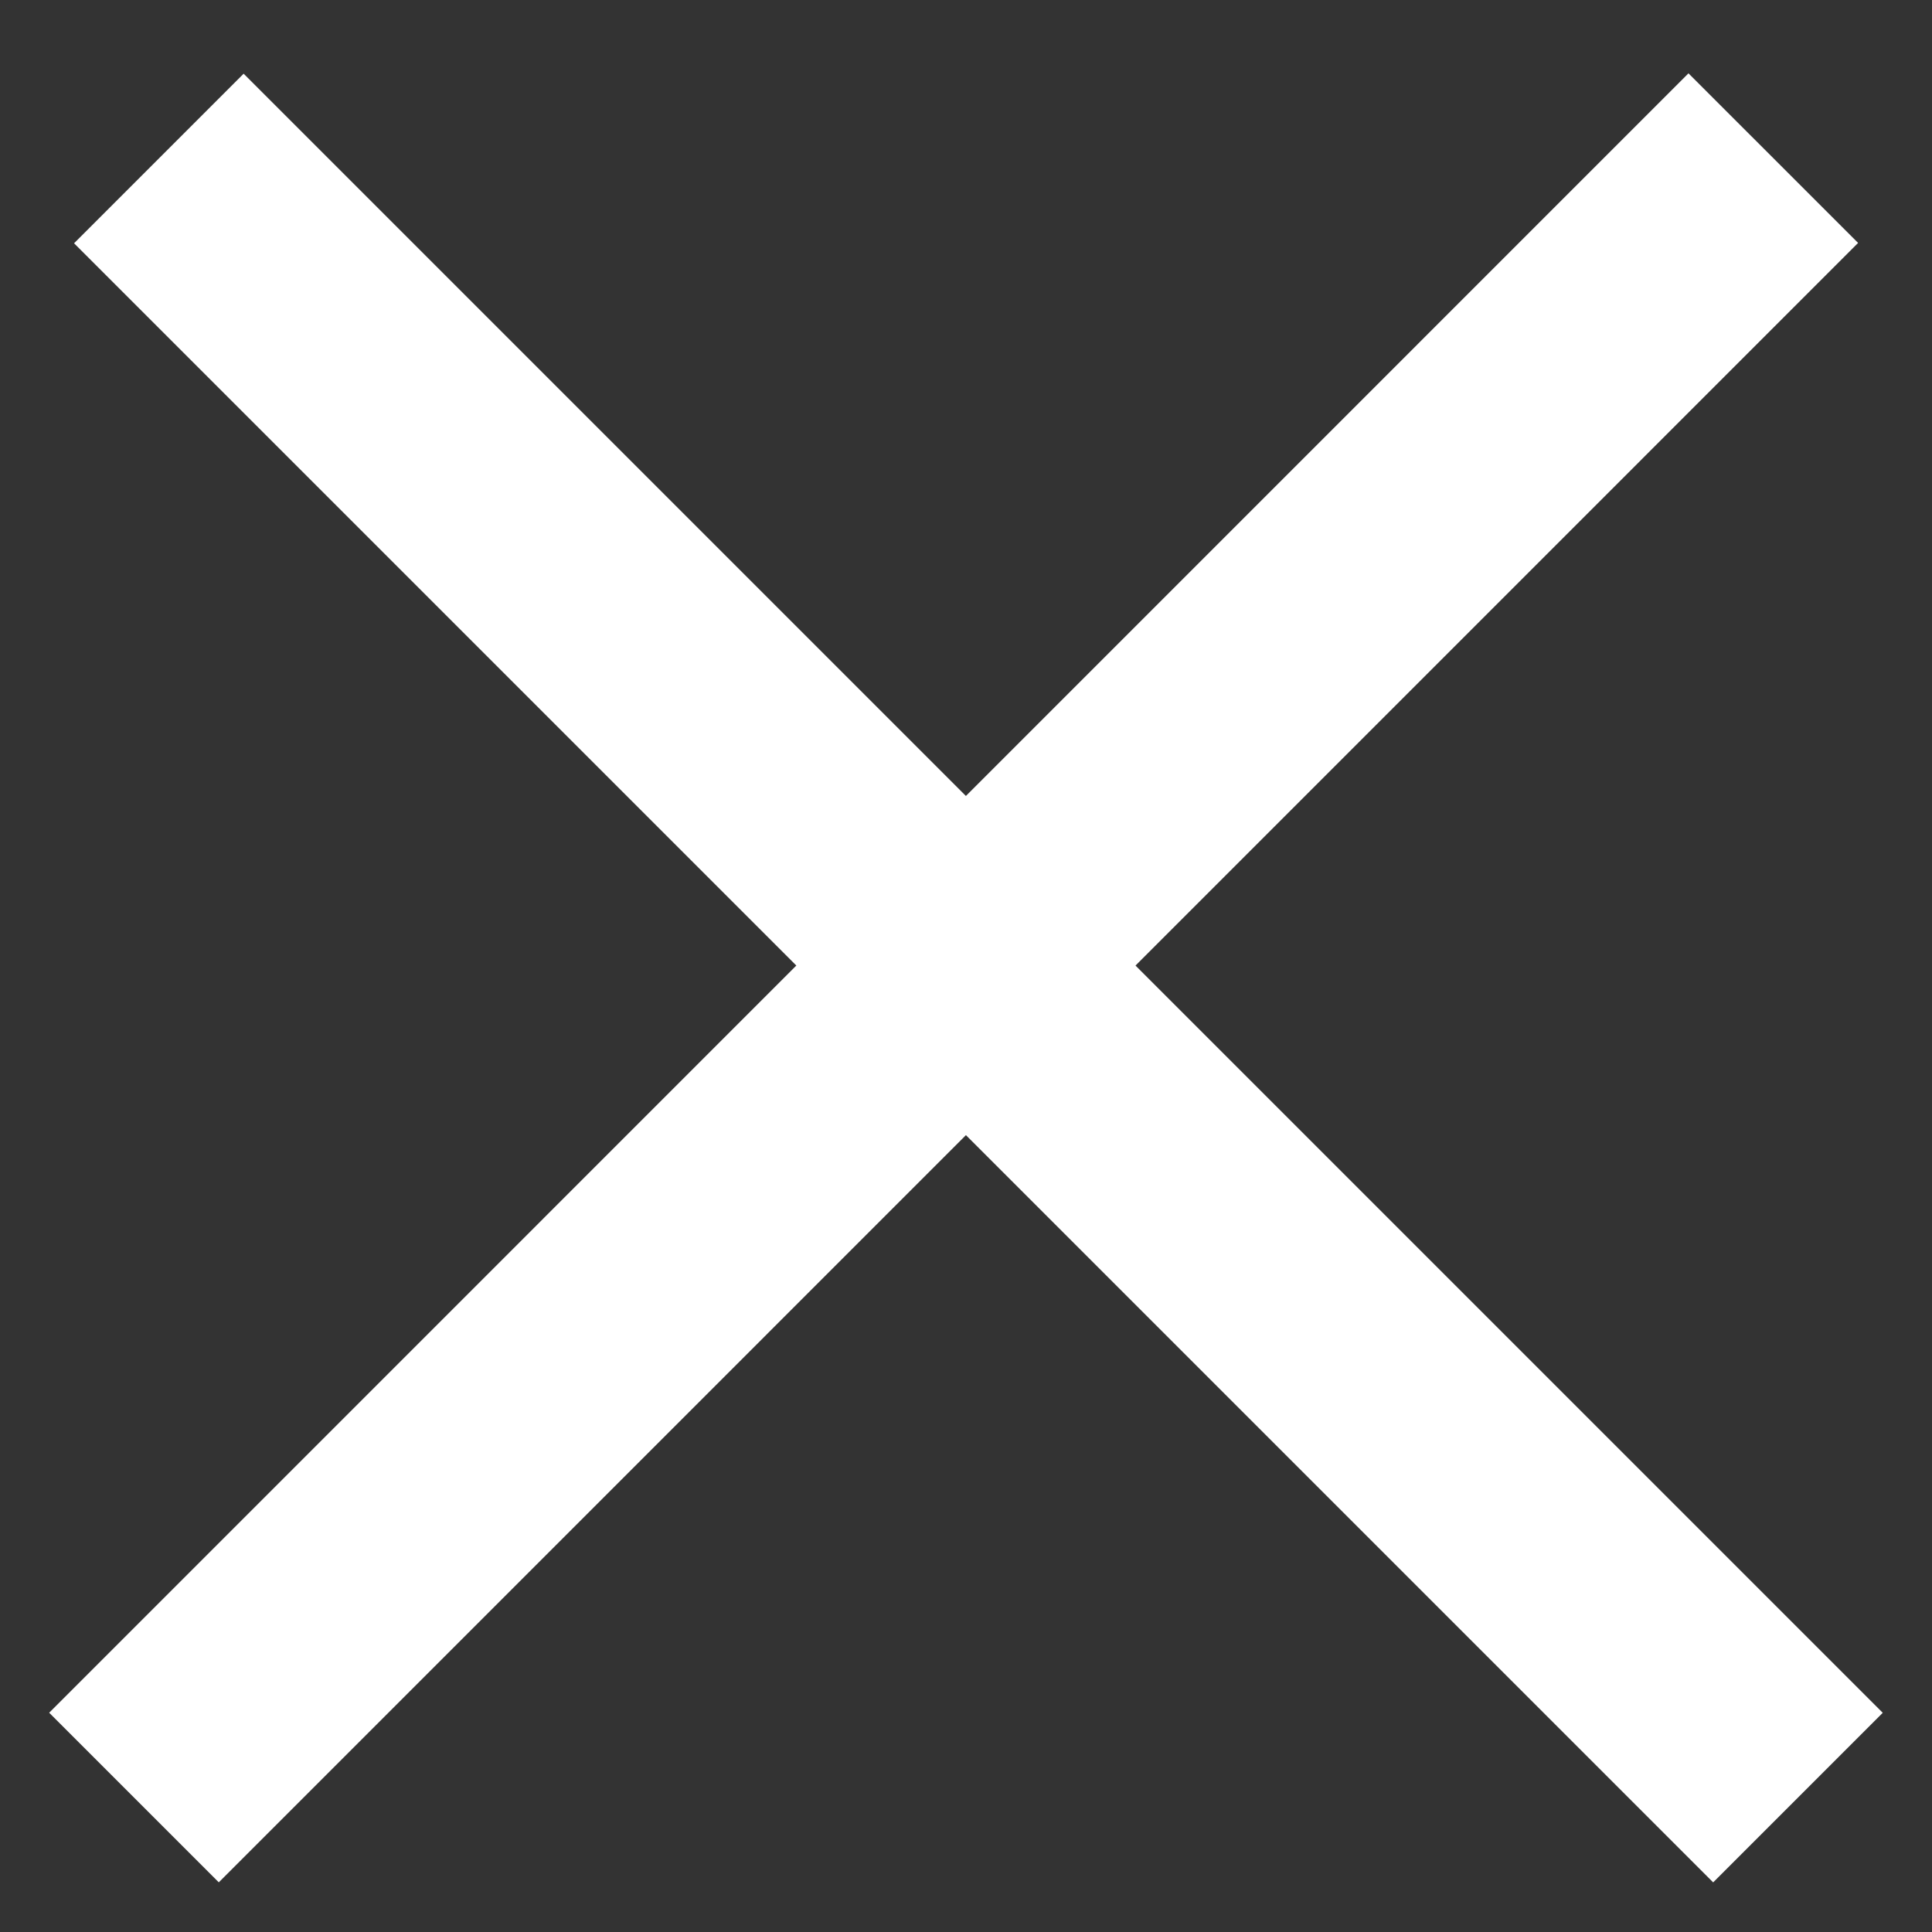 <svg width="20" height="20" viewBox="0 0 20 20" fill="none" xmlns="http://www.w3.org/2000/svg">
<rect x="0" y="0" width="20" height="20" fill="#333333" stroke="none"/>
<line x1="1.387" y1="18.608" x2="18.357" y2="1.637" stroke="white" stroke-width="2.483"/>
<line y1="-1.241" x2="24" y2="-1.241" transform="matrix(-0.707 -0.707 -0.707 0.707 17.735 19.486)" stroke="white" stroke-width="2.483"/>
</svg>

